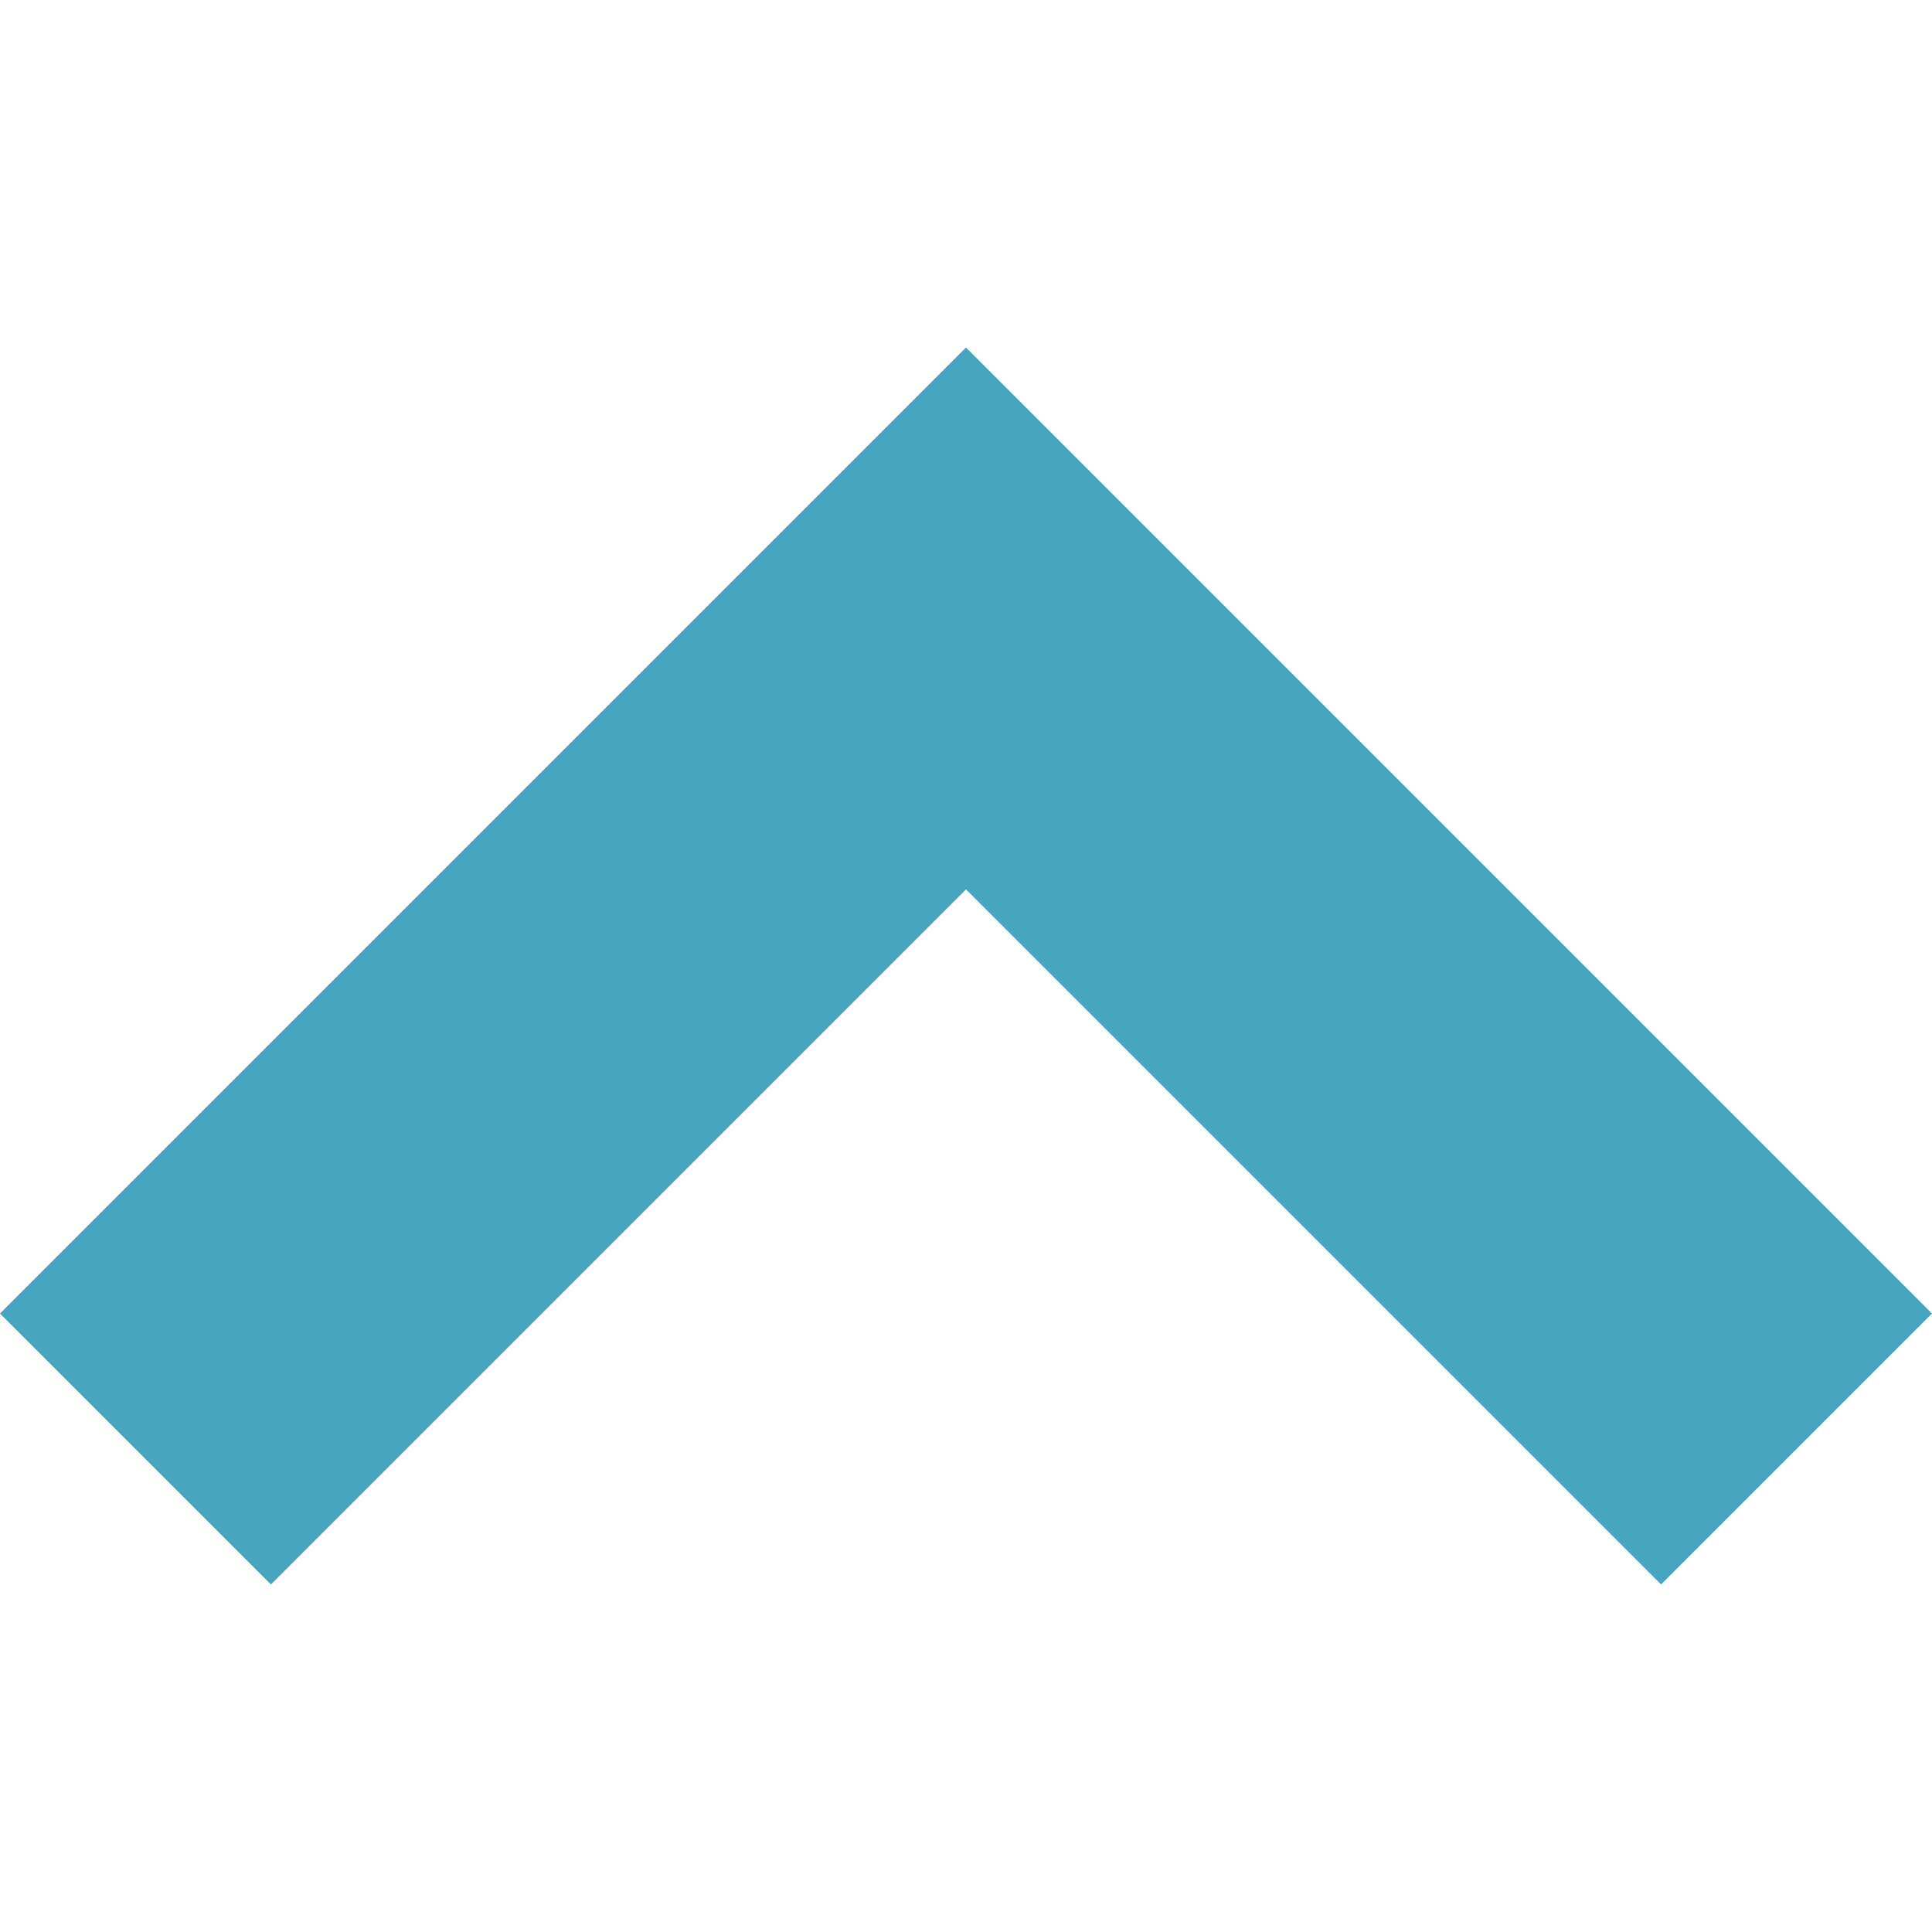 <?xml version="1.0" encoding="utf-8"?>
<!-- Generator: Adobe Illustrator 27.4.0, SVG Export Plug-In . SVG Version: 6.00 Build 0)  -->
<svg version="1.1" id="_x32_" xmlns="http://www.w3.org/2000/svg" xmlns:xlink="http://www.w3.org/1999/xlink" x="0px" y="0px"
	 viewBox="0 0 512 512" style="enable-background:new 0 0 512 512;" xml:space="preserve">
<style type="text/css">
	.st0{fill:#48A5C0;}
</style>
<g>
	<polygon class="st0" points="256,92.1 0,348.1 71.8,419.9 256,235.7 440.2,419.9 512,348.1 	"/>
</g>
</svg>

